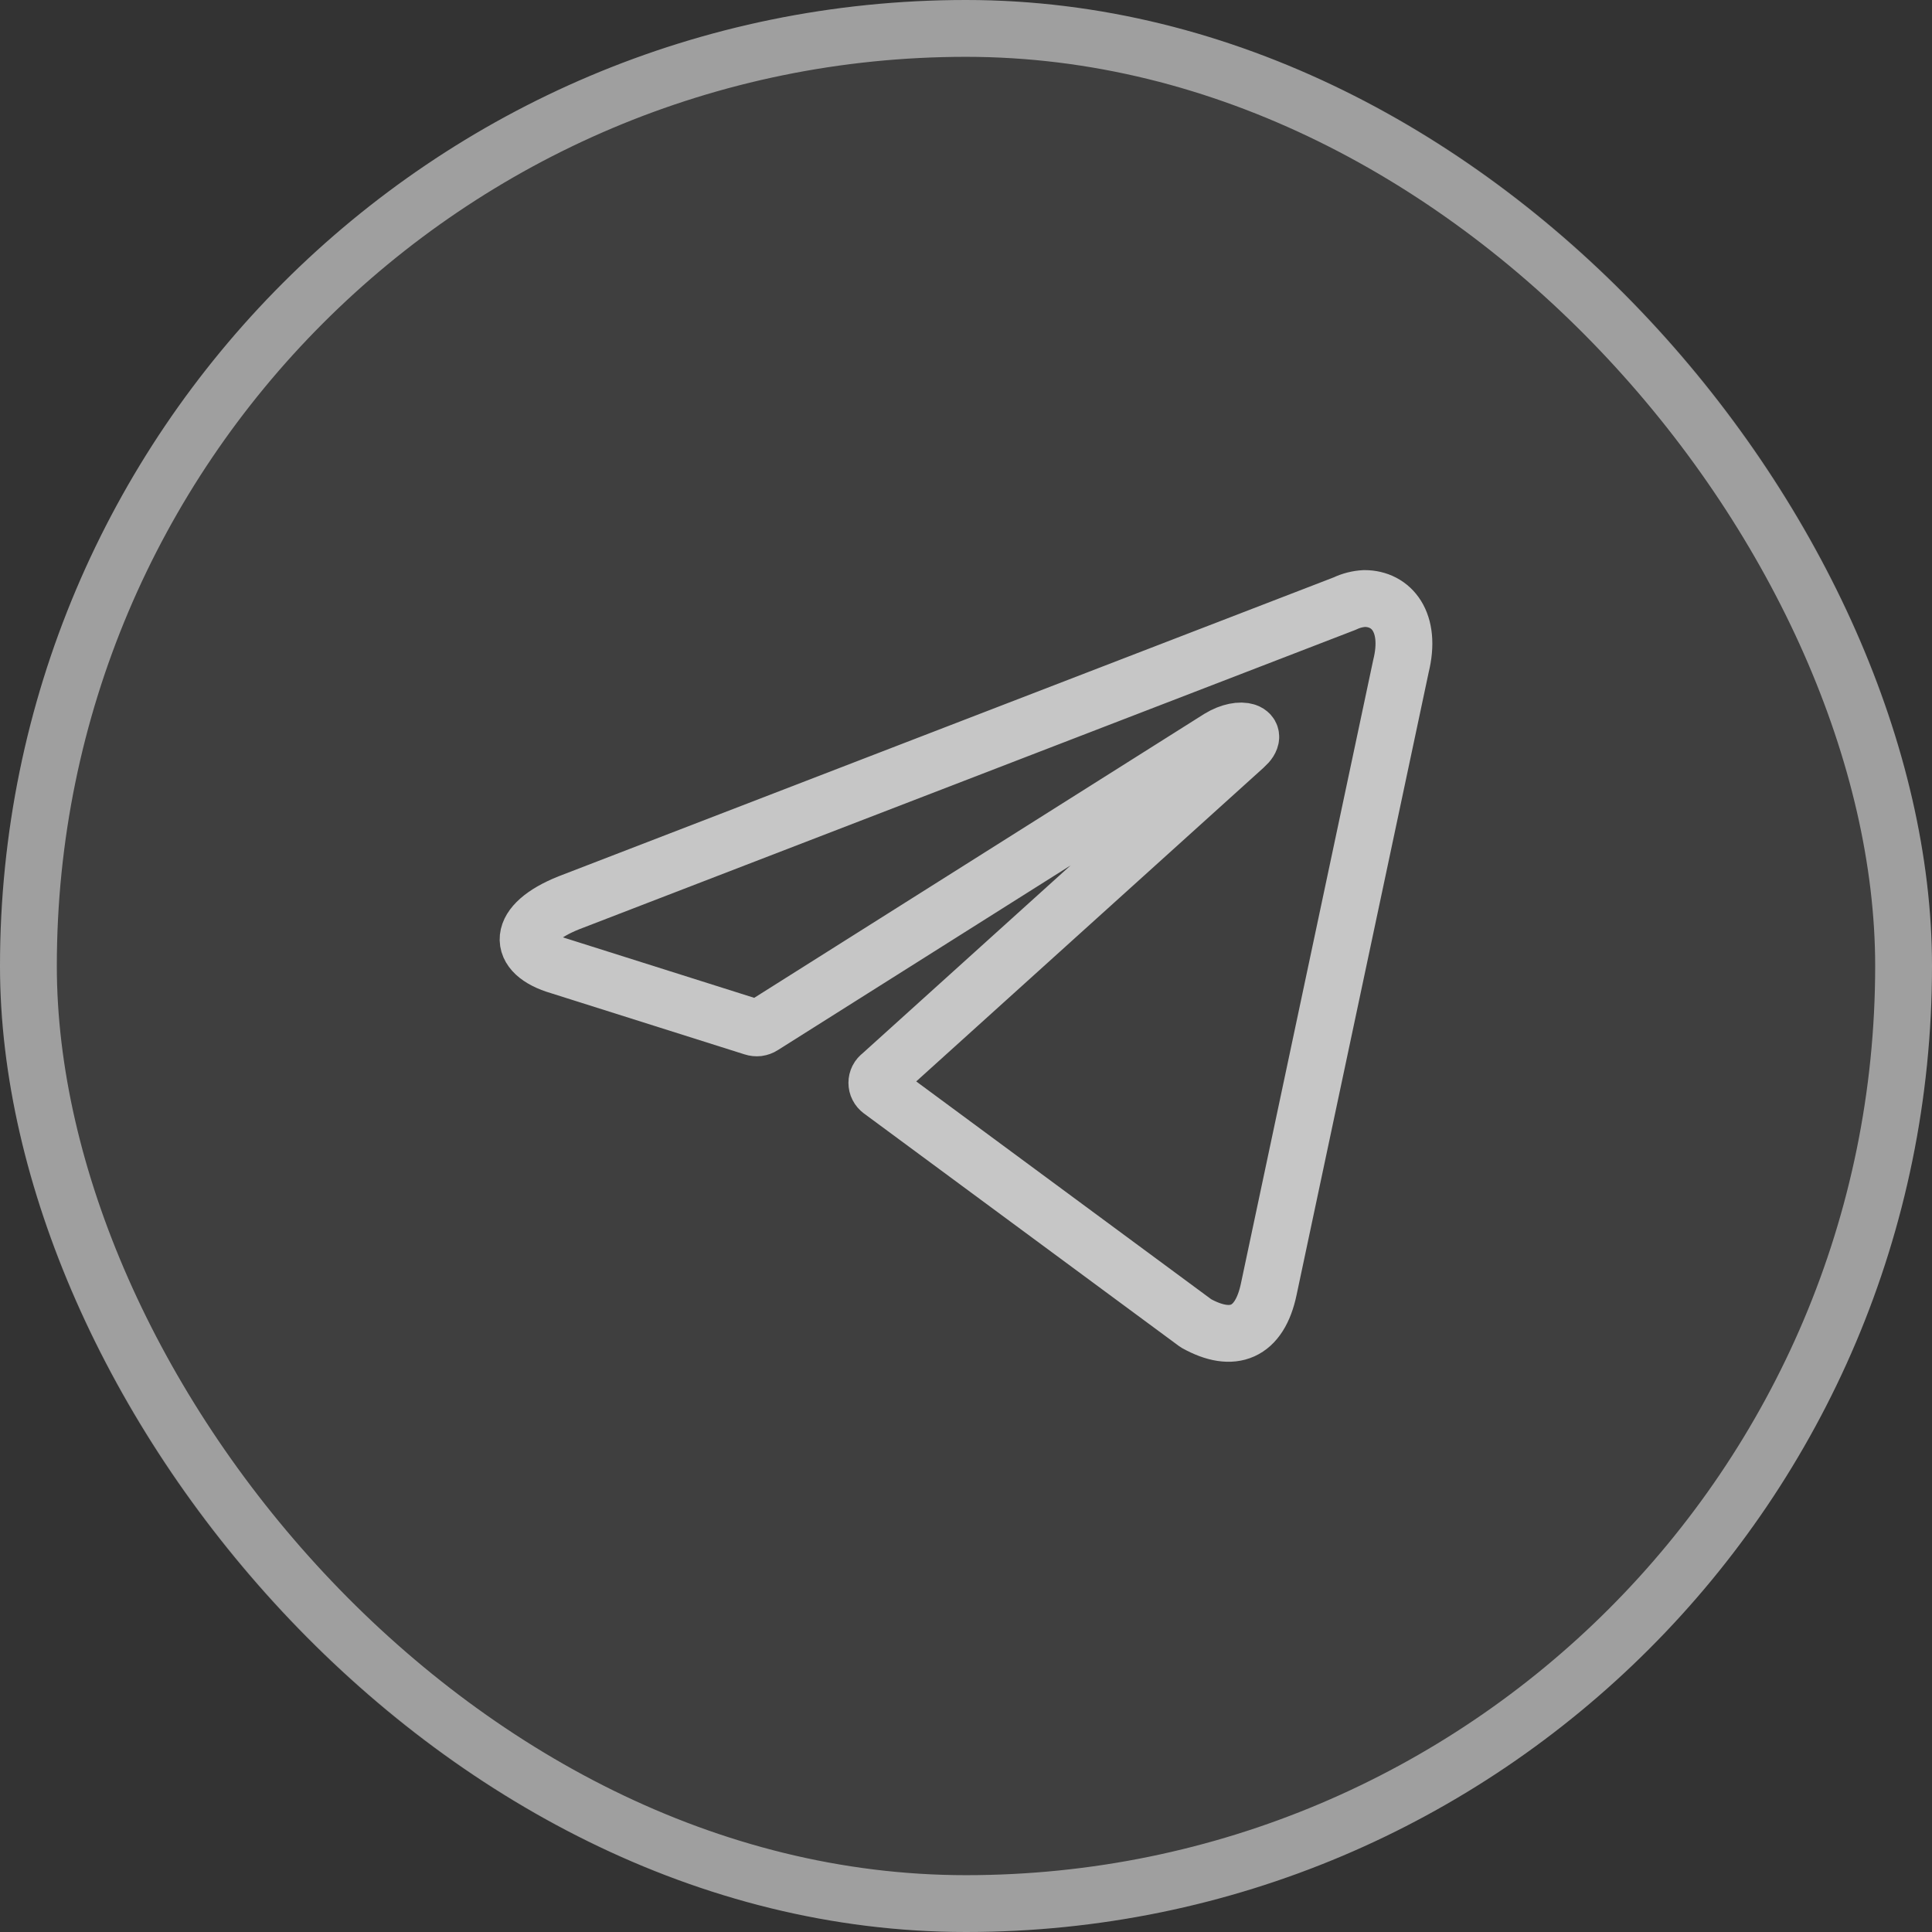 <?xml version="1.0" encoding="UTF-8"?> <svg xmlns="http://www.w3.org/2000/svg" width="34" height="34" viewBox="0 0 34 34" fill="none"><rect x="0" y="0" width="34" height="34" fill="#333333" stroke="none"/><rect width="34" height="34" rx="17" fill="white" fill-opacity="0.06"></rect><rect x="0.5" y="0.5" width="33" height="33" rx="16.5" stroke="white" stroke-opacity="0.5"></rect><g opacity="0.7"><path d="M24.013 10.533C24.488 10.533 24.846 10.95 24.654 11.725L22.329 22.683C22.167 23.462 21.696 23.65 21.046 23.287L15.5 19.192C15.479 19.176 15.461 19.156 15.449 19.132C15.437 19.109 15.431 19.083 15.431 19.056C15.431 19.03 15.437 19.004 15.449 18.98C15.461 18.956 15.479 18.936 15.5 18.921L21.904 13.137C22.196 12.879 21.842 12.754 21.459 12.987L13.421 18.058C13.397 18.074 13.369 18.084 13.34 18.088C13.311 18.091 13.282 18.088 13.255 18.079L9.842 17C9.084 16.779 9.084 16.258 10.013 15.887L23.667 10.621C23.775 10.569 23.893 10.539 24.013 10.533Z" stroke="white" stroke-linecap="round" stroke-linejoin="round"></path></g></svg> 